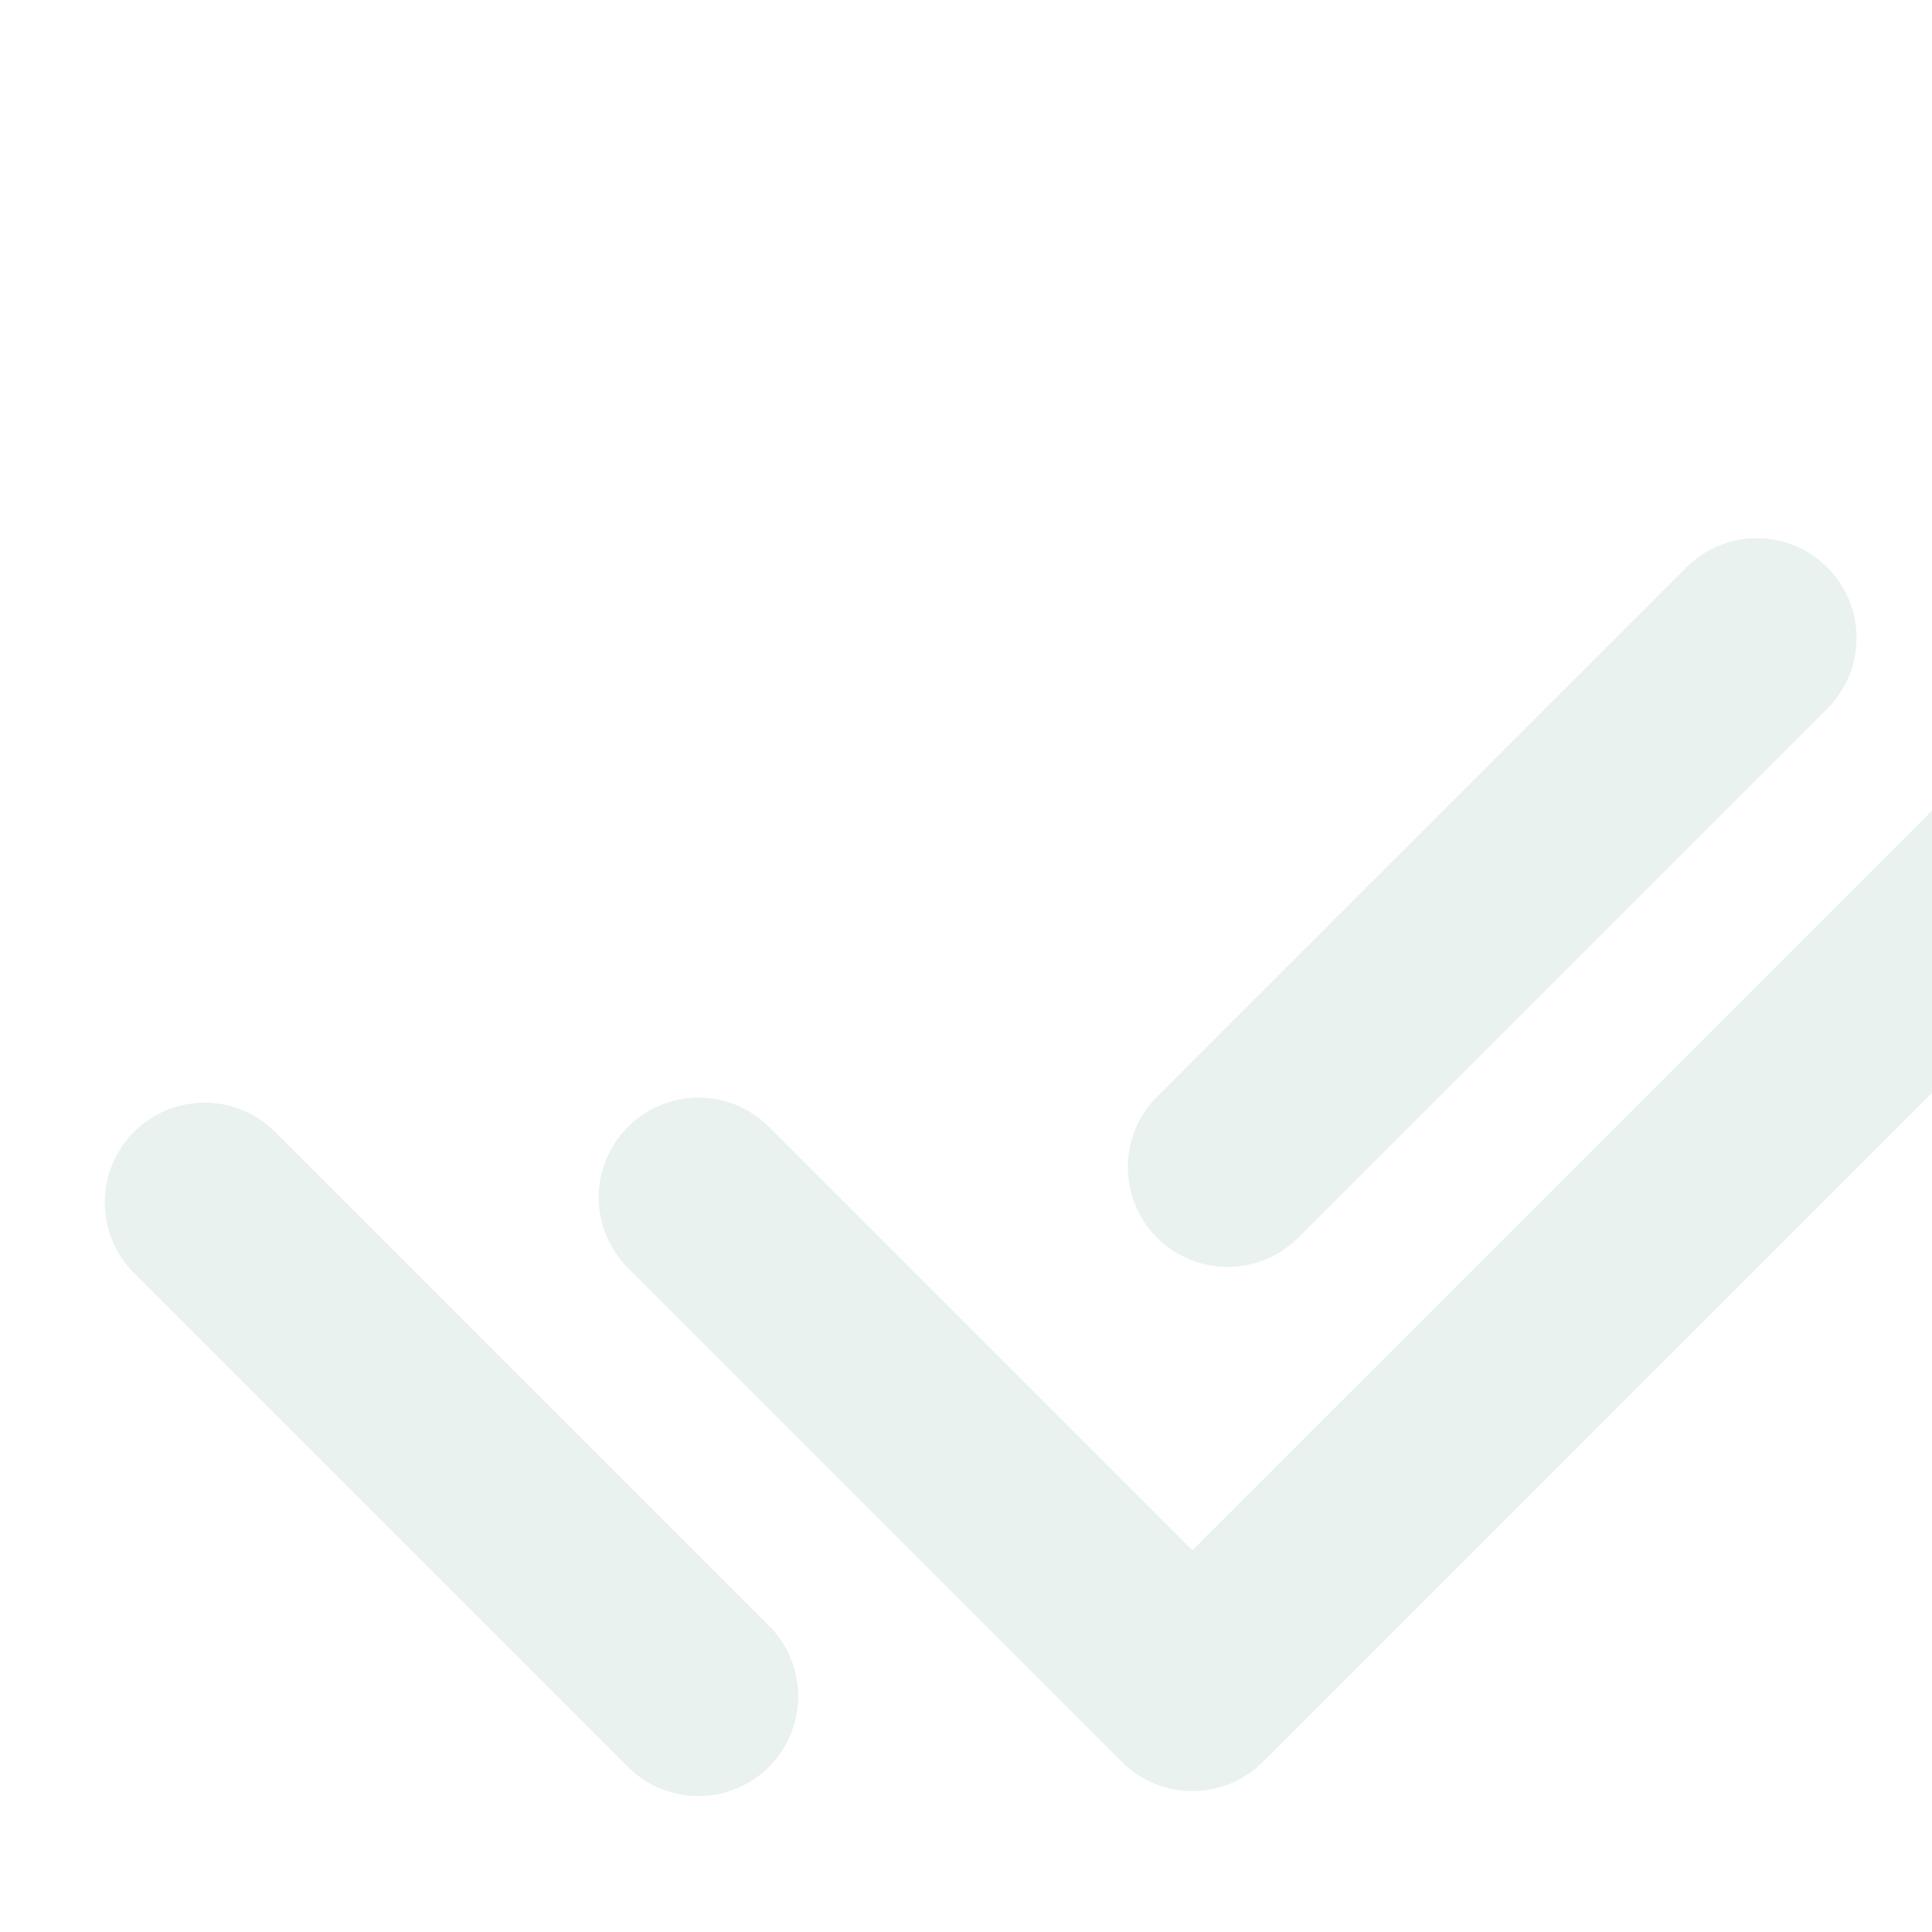 <svg width="263" height="263" viewBox="0 0 263 263" fill="none" xmlns="http://www.w3.org/2000/svg">
<g opacity="0.1">
<path d="M95.084 163L162.318 230.234L306.403 86.163M27.844 163.683L95.078 230.917M239.149 86.846L167.113 158.882" stroke="#2A7C68" stroke-width="27.167" stroke-linecap="round" stroke-linejoin="round"/>
</g>
</svg>
